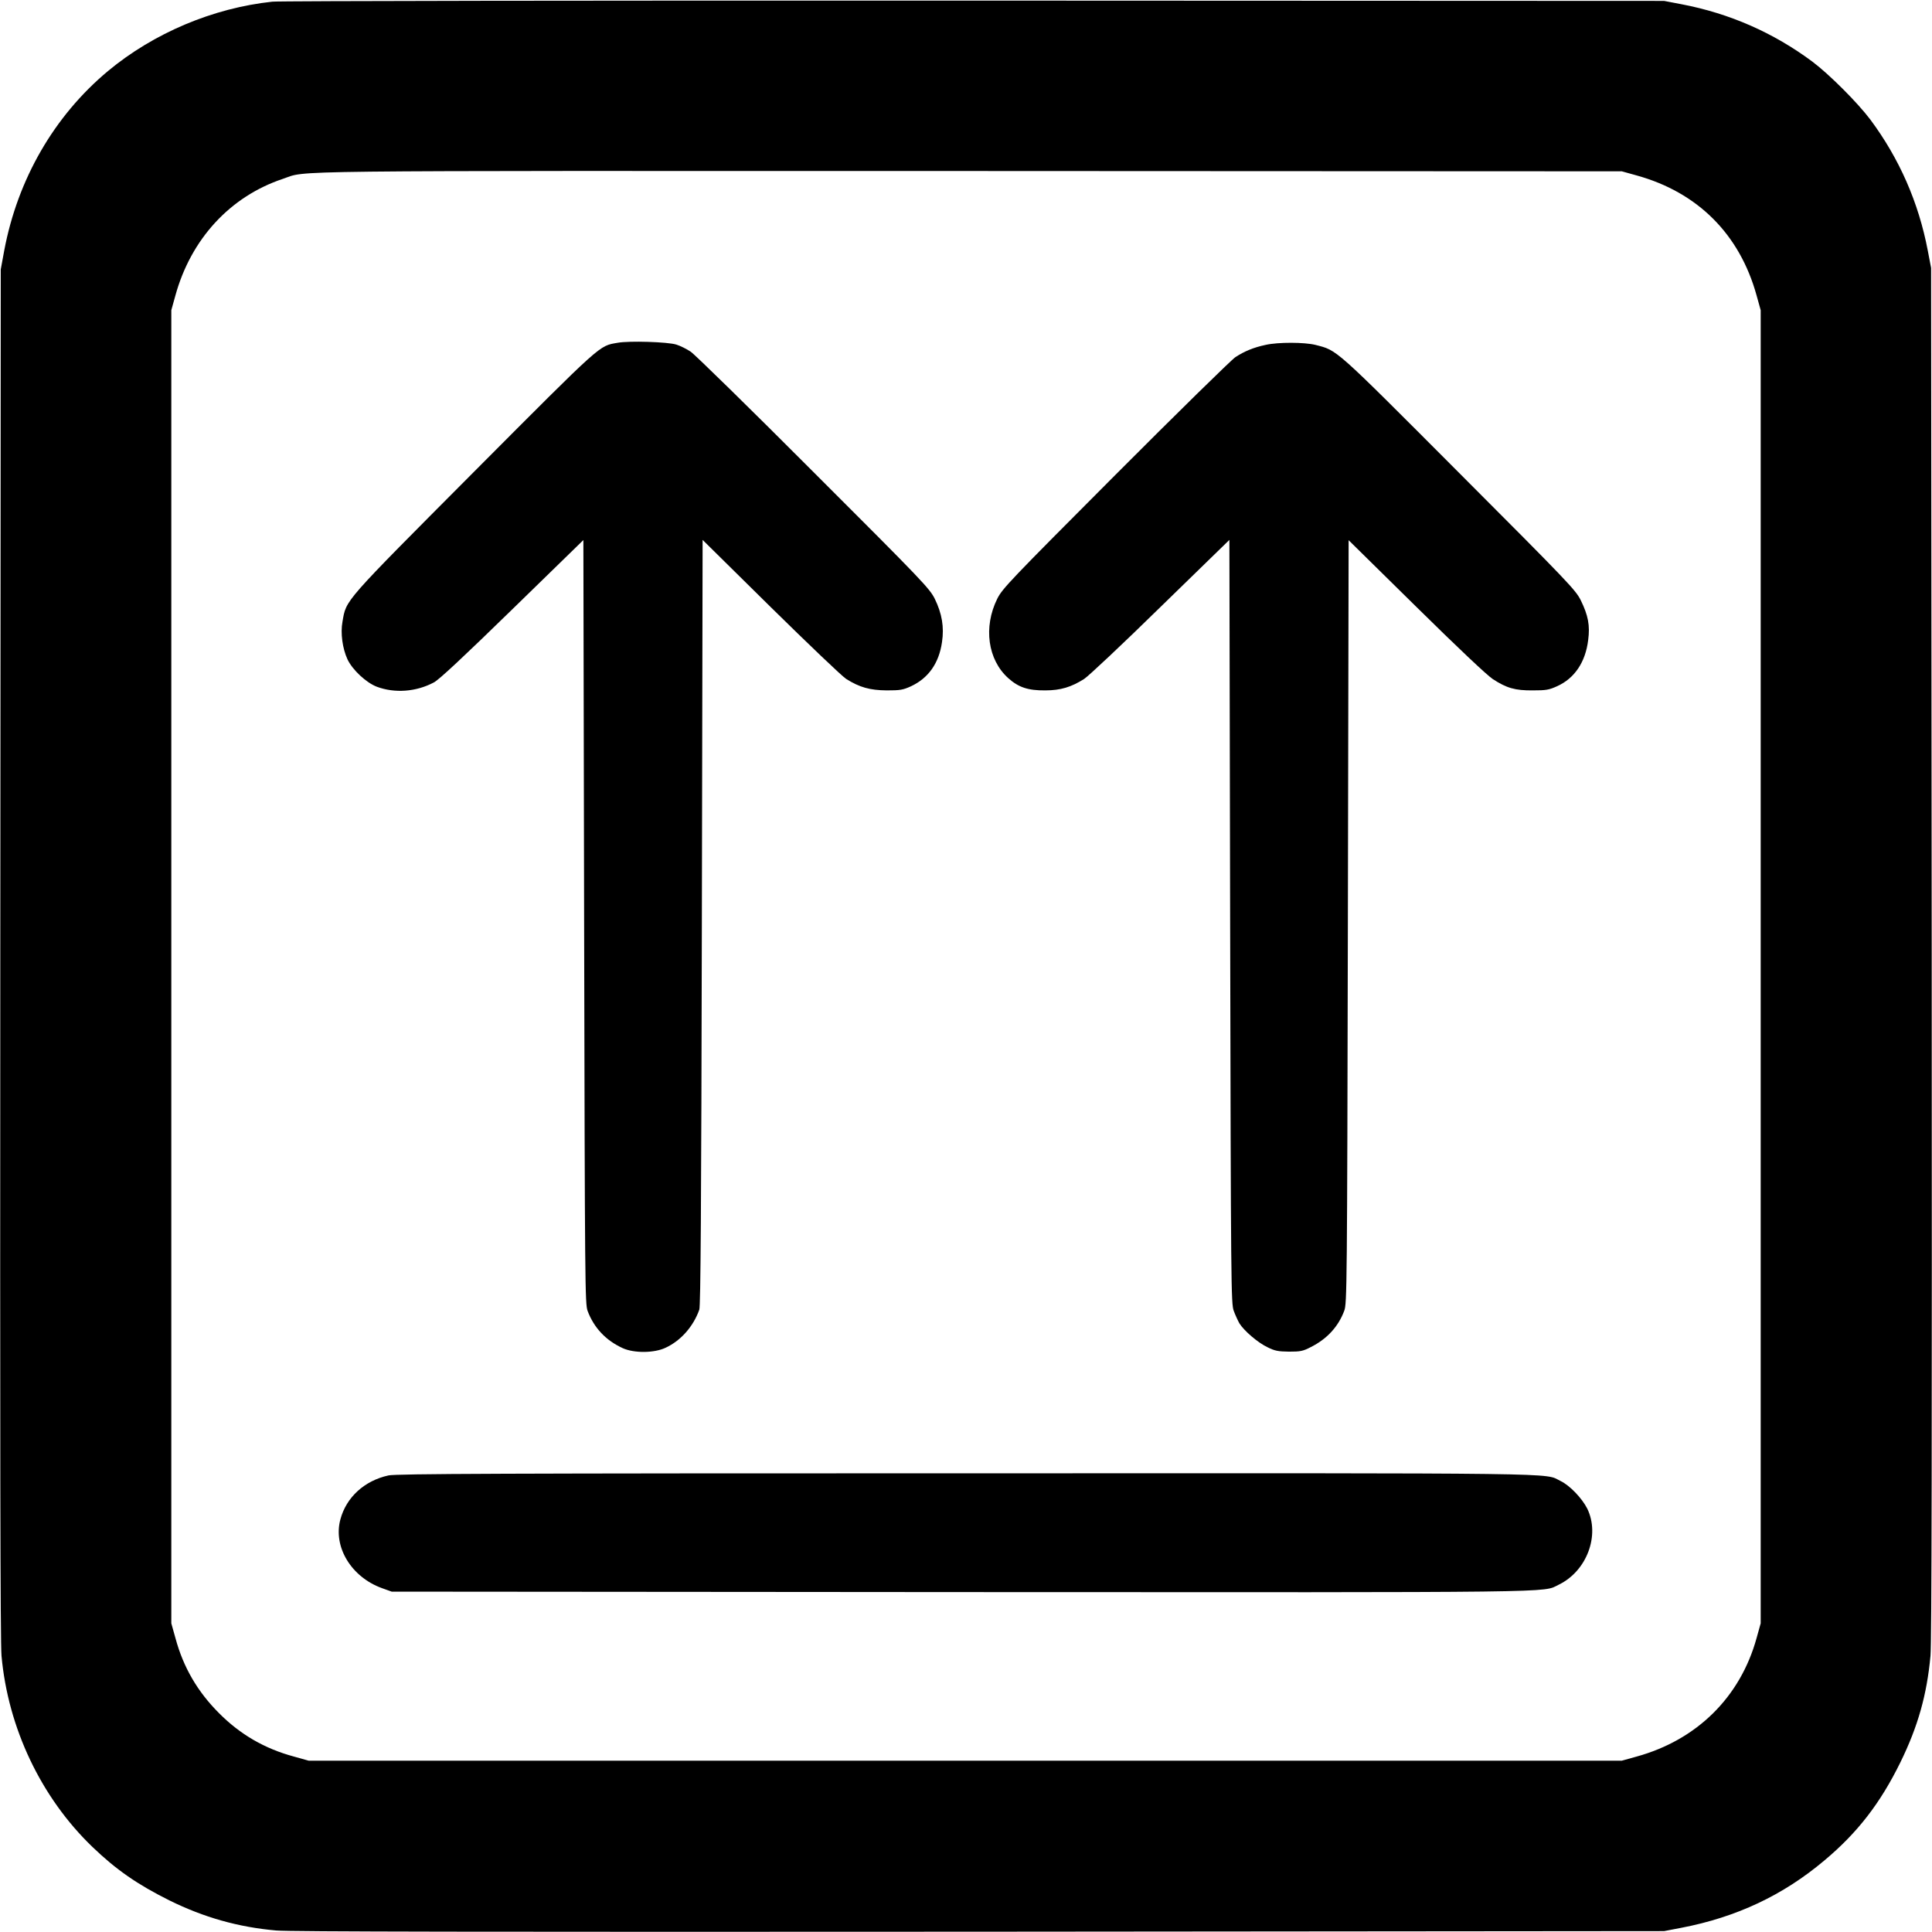 <?xml version="1.0" standalone="no"?>
<!DOCTYPE svg PUBLIC "-//W3C//DTD SVG 20010904//EN"
 "http://www.w3.org/TR/2001/REC-SVG-20010904/DTD/svg10.dtd">
<svg version="1.0" xmlns="http://www.w3.org/2000/svg"
 width="1280pt" height="1280pt" viewBox="0 0 1280 1280"
 preserveAspectRatio="xMidYMid meet">
<g transform="translate(0,1280) scale(0.1,-0.1)"
fill="#000000" stroke="none">
<path d="M1805 12789 c-394 -42 -787 -208 -1090 -460 -356 -297 -598 -716
-687 -1189 l-23 -125 -3 -4530 c-2 -3268 0 -4565 8 -4655 43 -478 262 -939
602 -1266 158 -152 300 -250 511 -355 227 -112 455 -177 707 -199 90 -8 1384
-10 4660 -8 l4535 4 115 22 c364 70 673 215 947 446 220 184 371 380 504 651
116 237 175 446 199 705 8 81 10 1457 8 4655 l-4 4540 -22 115 c-61 320 -189
610 -380 867 -85 113 -272 300 -385 385 -257 191 -547 319 -867 380 l-115 22
-4570 2 c-2513 1 -4606 -2 -4650 -7z m9037 -1151 c406 -112 684 -390 796 -796
l27 -97 0 -4350 0 -4350 -27 -97 c-108 -392 -396 -676 -796 -786 l-97 -27
-4350 0 -4350 0 -100 28 c-192 52 -354 146 -494 287 -142 142 -236 303 -288
495 l-28 100 0 4350 0 4350 27 97 c103 374 362 656 712 773 170 57 -137 53
4551 52 l4320 -2 97 -27z"/>
<path d="M4092 10529 c-125 -22 -92 8 -950 -853 -876 -880 -847 -847 -873
-995 -14 -76 0 -177 33 -249 33 -70 124 -155 195 -182 119 -44 260 -34 378 29
34 18 196 169 520 485 l470 458 5 -2528 c5 -2426 6 -2531 23 -2579 42 -112
121 -196 233 -247 75 -34 209 -33 284 3 101 47 183 140 223 252 9 24 13 665
17 2566 l5 2534 450 -444 c248 -244 473 -459 501 -477 89 -56 157 -75 269 -76
89 0 107 3 160 27 116 54 186 153 206 293 15 99 0 189 -48 287 -34 68 -80 117
-802 838 -421 422 -788 781 -815 799 -27 18 -69 39 -95 47 -56 18 -313 26
-389 12z"/>
<path d="M8385 10515 c-80 -17 -140 -42 -200 -81 -27 -18 -386 -370 -796 -781
-700 -702 -748 -752 -782 -820 -93 -188 -63 -404 73 -526 68 -61 131 -82 245
-81 102 0 173 22 258 76 28 18 256 232 506 477 l456 444 5 -2529 c5 -2430 6
-2531 24 -2579 10 -27 27 -64 37 -82 31 -50 123 -129 187 -159 48 -24 70 -28
142 -29 75 0 92 3 144 30 108 54 183 136 222 241 18 47 19 148 24 2577 l5
2528 447 -440 c279 -275 470 -455 508 -480 92 -60 148 -76 265 -75 88 0 107 3
162 28 115 52 187 159 205 305 13 97 0 164 -49 264 -34 68 -78 115 -807 845
-835 837 -804 809 -951 847 -73 18 -246 19 -330 0z"/>
<path d="M2574 3025 c-160 -35 -280 -145 -319 -292 -49 -182 73 -382 276 -455
l64 -23 3760 -3 c4061 -2 3861 -5 3972 49 186 90 275 327 189 504 -35 69 -116
154 -177 183 -113 55 125 52 -3944 51 -3085 0 -3771 -3 -3821 -14z"/>
</g>
</svg>

